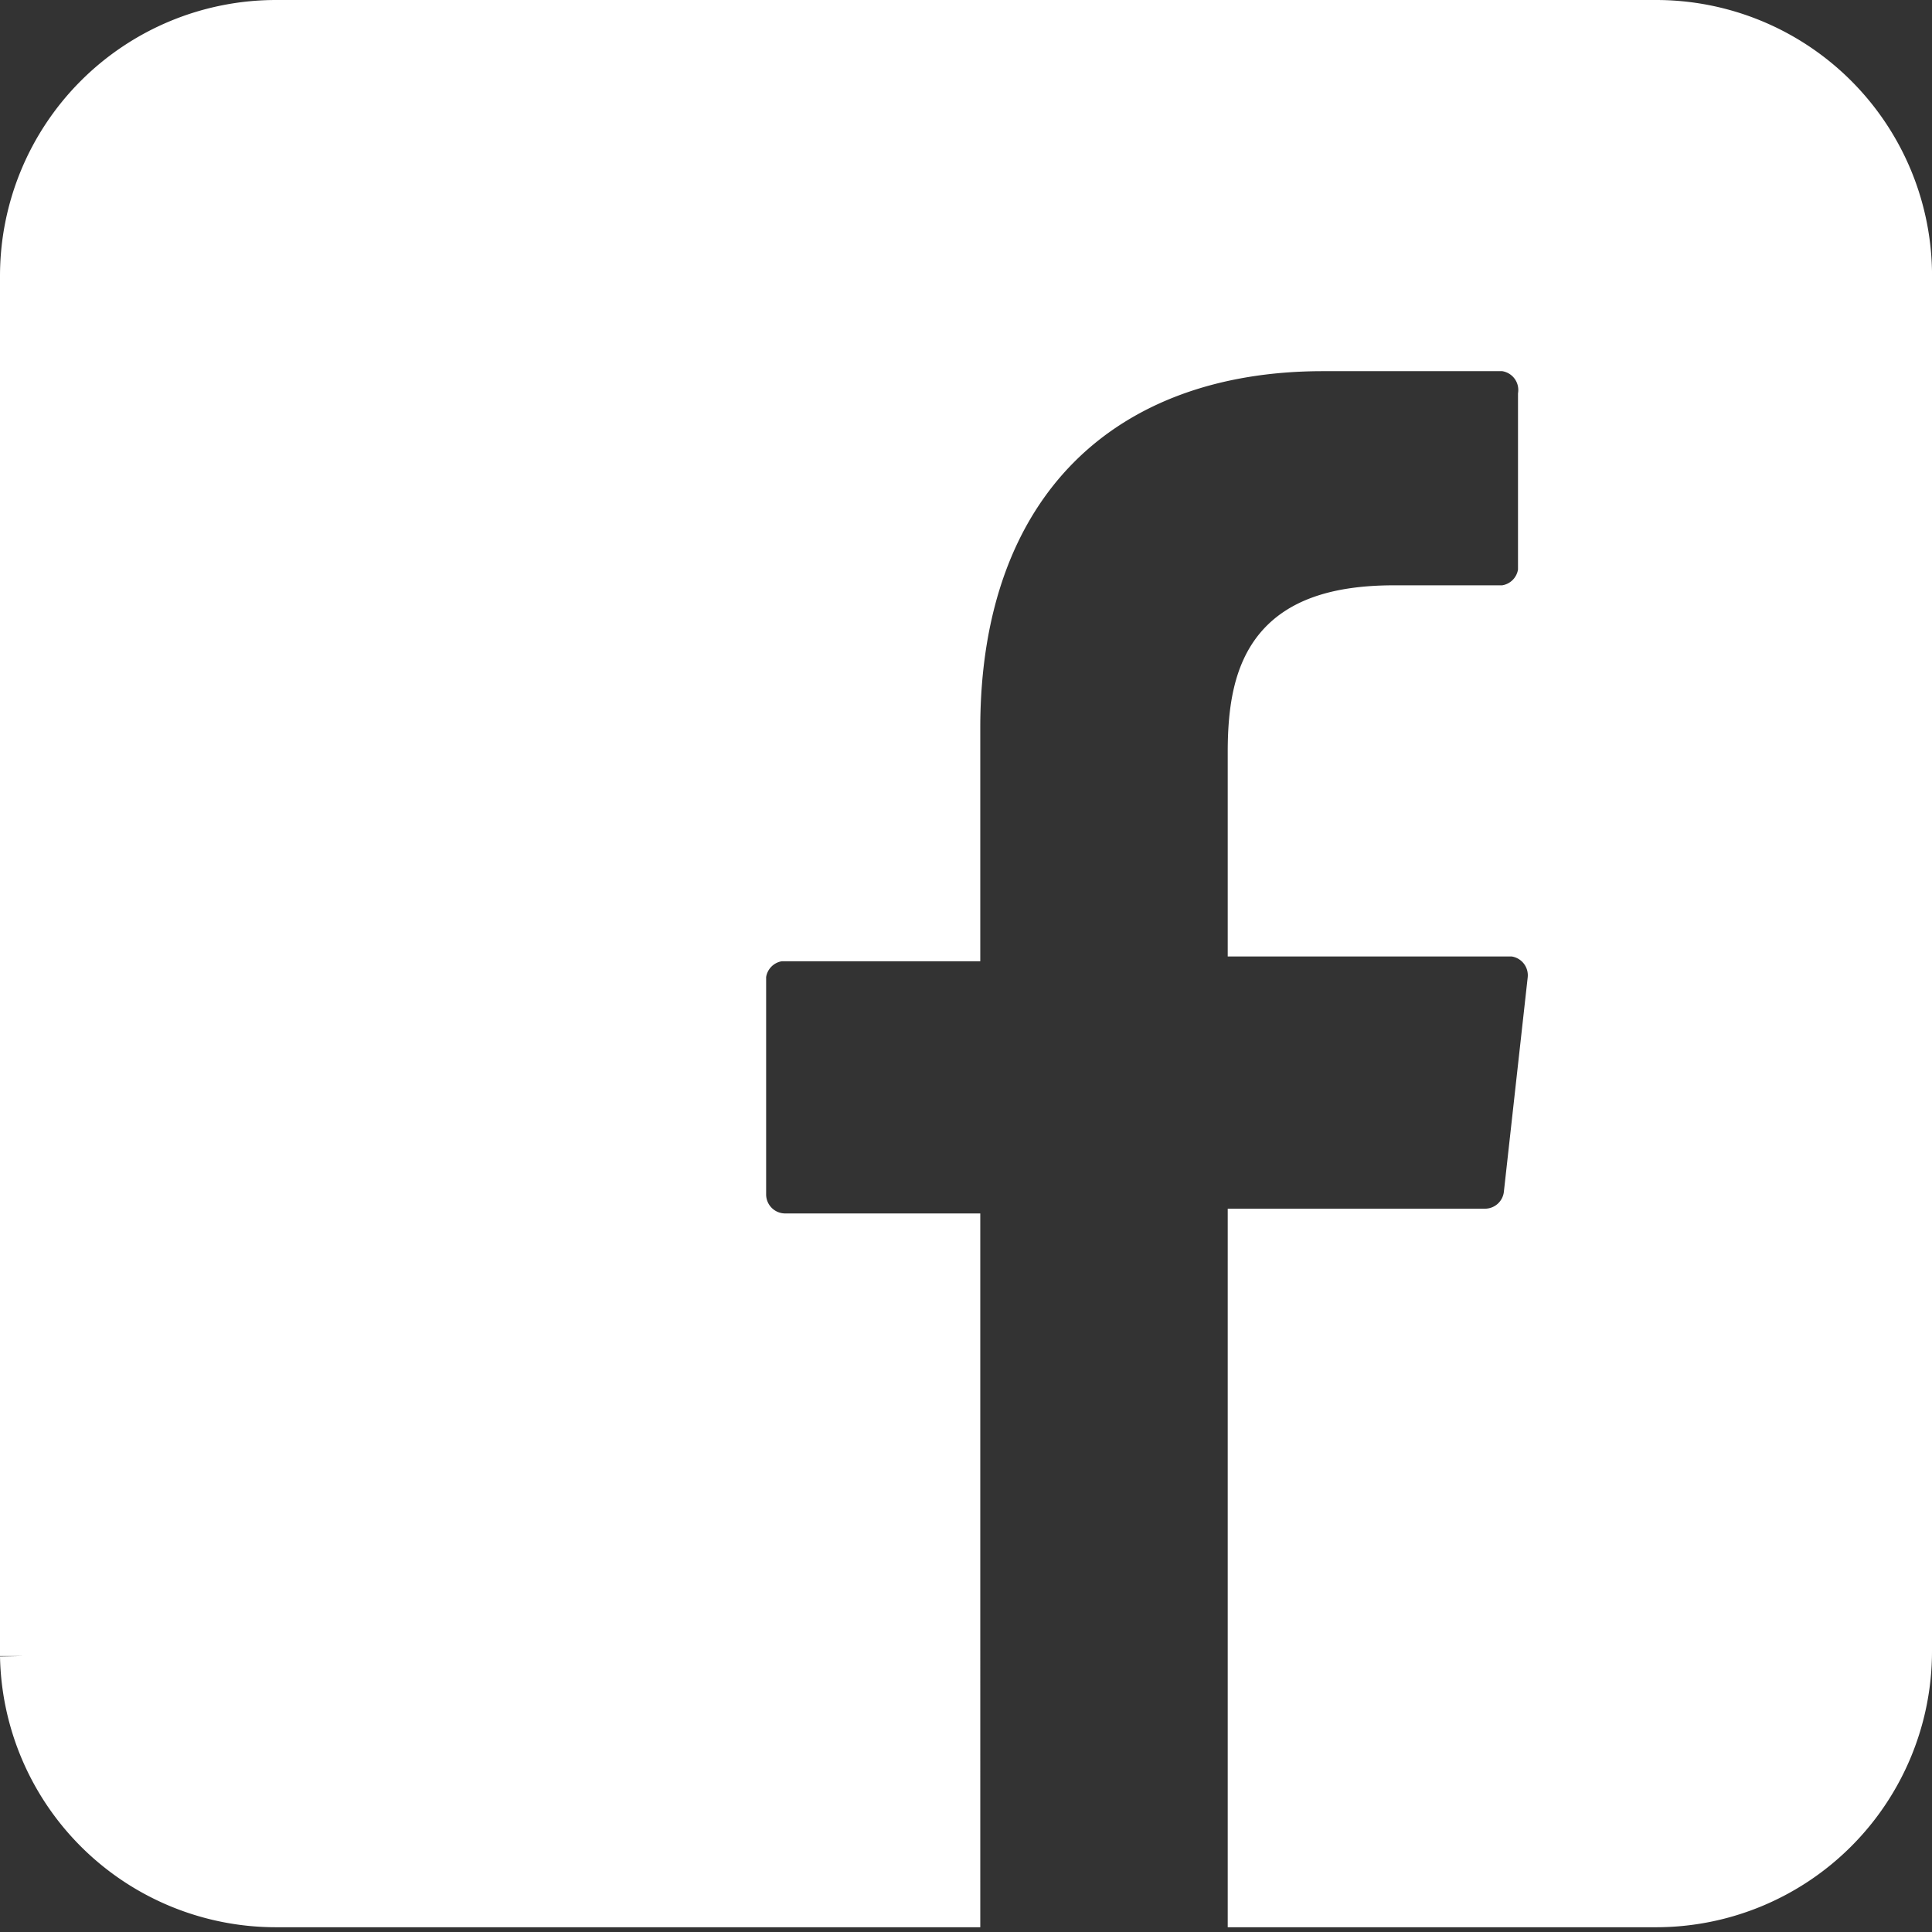 <svg xmlns="http://www.w3.org/2000/svg" width="40.6" height="40.6" viewBox="0 0 40.6 40.6">
  <rect x="0" y="0" width="40.6" height="40.6" fill="#333333" stroke="none"/>
  <path d="M34.8.5h-29A5.3 5.3 0 00.5 5.8v29A5.3 5.3 0 005.8 40h14.3V26h-3.6a.9.9 0 01-.9-.9v-4.6a.9.9 0 01.8-.8h3.7v-4.4c0-5.2 3.1-8 7.7-8h3.8a.9.9 0 01.8 1V12a.9.9 0 01-.8.8h-2.3c-2.5 0-3 1.2-3 3v3.8h5.5a.9.9 0 01.8 1l-.5 4.5a.9.9 0 01-.9.8h-4.9V40h8.5a5.3 5.3 0 005.3-5.3v-29A5.3 5.3 0 0034.8.5z" fill="#fff" stroke="#fff" stroke-width="1"/>
</svg>